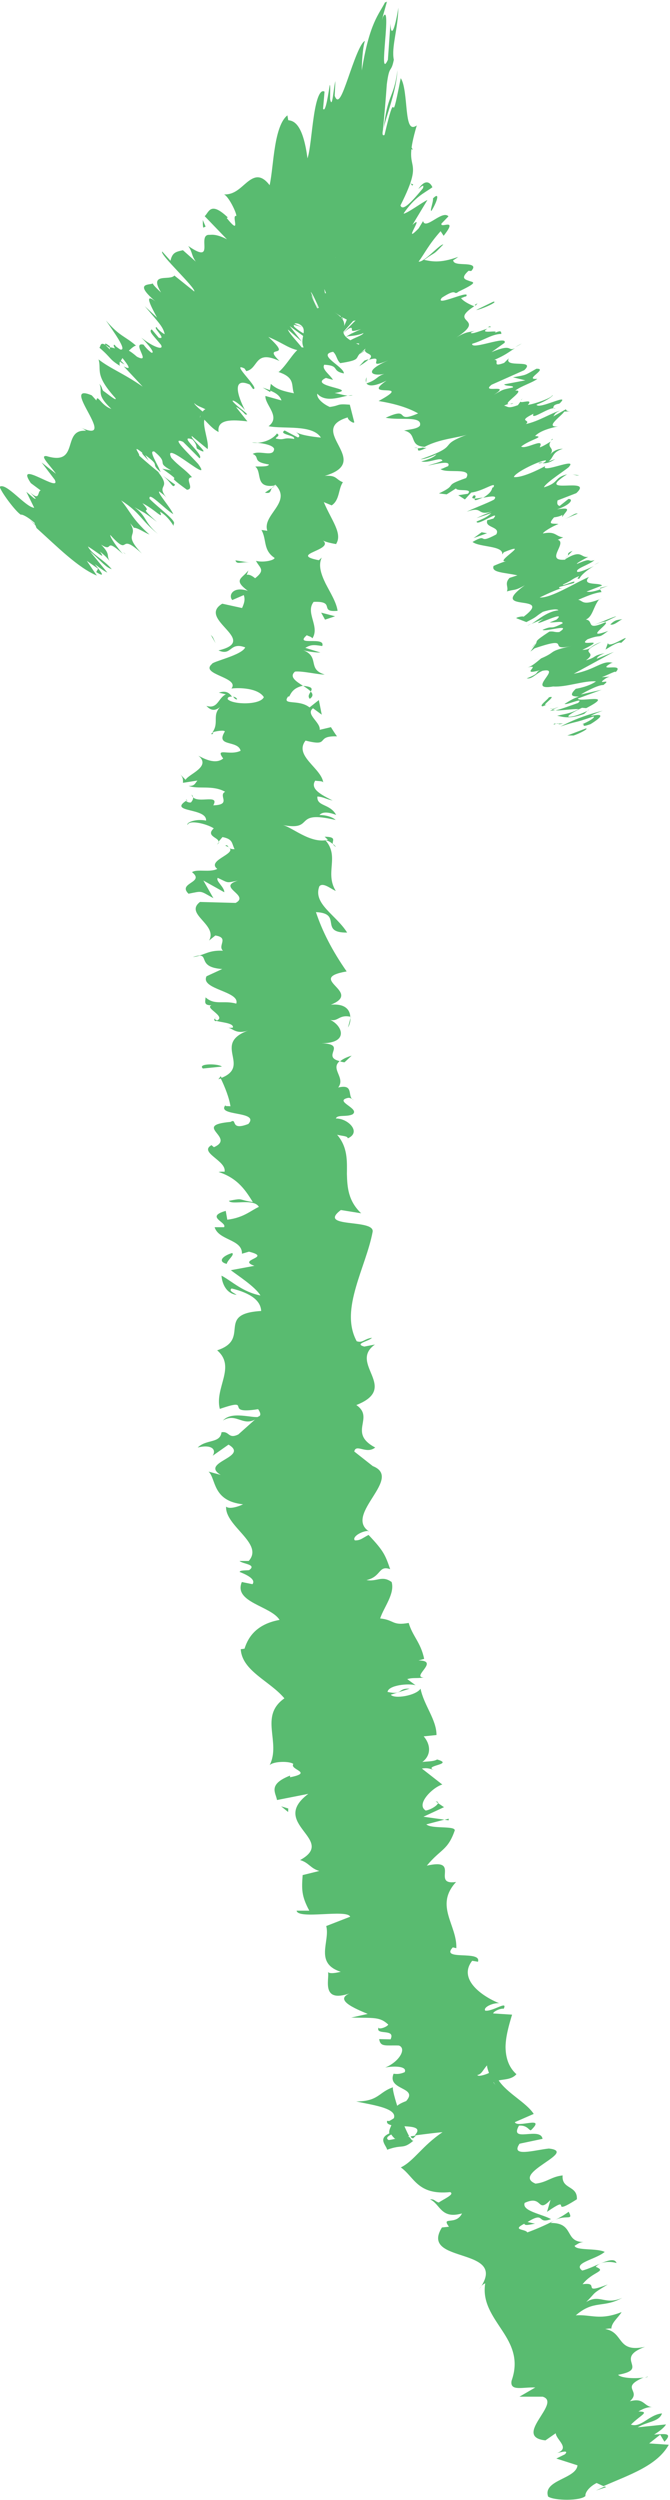 <?xml version="1.0" encoding="UTF-8"?> <svg xmlns="http://www.w3.org/2000/svg" id="Layer_2" data-name="Layer 2" viewBox="0 0 55.41 206.53"> <defs> <style> .cls-1 { fill: #59bb70; } </style> </defs> <g id="Layer_1-2" data-name="Layer 1"> <g> <g> <path class="cls-1" d="m33.82,11.83c-.39-.21-1.35-.39-1.23-.07l1.56.61-.33-.54Z"></path> <path class="cls-1" d="m30.41,12.97c.7.53,1.98,1.24,3.51,1.39-1.47-.71-.81-.62-2.56-1.43-.12-.33.63-.36,1.21-.16-.39-.2.45-.34-.52-.75-1.33.05-1.49.5-.57,1.24-.38.02-.77-.19-1.06-.29Z"></path> <path class="cls-1" d="m22.49,40.31l.22-.15c-.11.03-.18.09-.22.15Z"></path> <path class="cls-1" d="m19.61,57.78c-.03-.14-.19-.21-.33-.23.1.13.19.24.33.23Z"></path> <path class="cls-1" d="m17.54,60.67c.06-.06.08-.11.12-.17-.16.06-.24.12-.12.17Z"></path> <path class="cls-1" d="m22.49,40.31l-.58.39c.53.11.43-.18.58-.39Z"></path> <path class="cls-1" d="m33.42,17.67c-.06-.11-.19-.23-.37-.34.05.09.09.18.12.27.08.03.16.05.25.07Z"></path> <path class="cls-1" d="m22.35,32.39l.02-.14c-.18-.07-.4-.15-.64-.23l.62.37Z"></path> <path class="cls-1" d="m23.19,26.44c-.08.12,1.29.43,1.88.6-.55-.18-.81-.33-.89-.47-.26-.05-.58-.1-.99-.13Z"></path> <path class="cls-1" d="m27.57,17.67l-.15-.21c.05.06.09.14.15.21Z"></path> <path class="cls-1" d="m21.34,36.58c-.21-.02-.39-.03-.5-.02.17.03.34.03.5.02Z"></path> <path class="cls-1" d="m53.57,196.32c-.09.04-.15.07-.23.1.14-.03.24-.06.23-.1Z"></path> <path class="cls-1" d="m50.12,205.46l-.11-.05c-.24.11-.48.22-.72.33l.82-.27Z"></path> <path class="cls-1" d="m15.46,66.15s.02-.01.03-.02c-.15-.16-.13-.07-.03.02Z"></path> <path class="cls-1" d="m18.44,117.35c1.18-.73,1.72.73,2.99-.31-.54.15-2.27-.51-2.99.31Z"></path> <path class="cls-1" d="m33.21,17.77c0,.08,0,.16-.04.24.07-.1.08-.17.04-.24Z"></path> <path class="cls-1" d="m21.44,117.04h.01s.12-.11.12-.11c-.05.04-.08.07-.13.11Z"></path> <path class="cls-1" d="m15.95,79.06c.25-.02.44-.08.62-.13-.14,0-.32.03-.62.13Z"></path> <path class="cls-1" d="m18.14,69.54l-.2.23c.13-.09.18-.16.2-.23Z"></path> <path class="cls-1" d="m17.91,84.01c-.11.13-.3.18-.11.35.07-.02.12-.03.17-.06-.19-.06-.28-.14-.06-.29Z"></path> <path class="cls-1" d="m18.06,89.16c.11-.03.19-.07.28-.1-.03-.05-.06-.11-.08-.16l-.2.26Z"></path> <path class="cls-1" d="m47.03,182.71c-.33.25-.71.47-1.09.67.9-.44,1.51.11,1.09-.67Z"></path> <path class="cls-1" d="m32.65,17.49c.34.11.5.19.56.28,0-.06-.02-.12-.04-.18-.2-.06-.39-.11-.52-.1Z"></path> <path class="cls-1" d="m28.99,84.09l-.21.79c.14-.22.21-.51.21-.79Z"></path> <path class="cls-1" d="m36.03,148.82l.21.13c.01-.08-.04-.13-.21-.13Z"></path> <path class="cls-1" d="m29.07,87.21c-.49.15-.77.31-.95.47.11.03.2.06.37.08l.59-.55Z"></path> <path class="cls-1" d="m45.93,183.4h.01s-.01,0-.01,0Z"></path> <path class="cls-1" d="m50.99,186.95c-.24-.71-1.8.37-2.84.62-.83-.63,1.1-.9,1.86-1.54-.66-.33-2.4-.09-2.49-.51.27-.14.34-.26.73-.31-1.59,0-.73-1.6-2.71-1.57.13-.11.27-.19.39-.25-.82.44-1.69.8-2.32,1.03-.16-.3-1.33-.16-.25-.72.05.21.51.05.89,0l-.62-.14c1.49-.93.74.23,1.94-.24-.79-.43-2.43-.67-2.18-1.34,1.54-.71,1,.95,2.14-.25l-.29.99c2.26-1.55.01.53,2.47-1.04.06-1.17-1.28-.79-1.18-1.97-.96.11-1.28.57-2.24.68-2.1-.85,3.6-2.63,1.1-2.9-1.16.12-3.21.75-2.42-.4l1.9-.4c-.17-1.04-2.79.38-1.95-1.09.78-.07.87.56,1.04.33,1.19-1.18-1.19-.1-1.38-.62l1.56-.68c-.62-.95-2.19-1.7-2.9-2.77.5-.1,1.08-.07,1.47-.51-.66-.59-.89-1.39-.9-2.25.01-.87.28-1.81.54-2.67l-1.56-.1c-.02-.13.56-.44.87-.39.36-.72-.9.25-1.53.16-.2-.29.68-.67,1.16-.61-1.48-.6-3.42-2.01-2.24-3.51l.48.08c.32-.98-3.16-.05-2.08-1.19l.29.07c.07-1.93-1.83-3.51-.02-5.47-2.11.3.46-2-2.42-1.35,1.15-1.39,1.73-1.24,2.31-2.91.03-.41-1.93-.1-2.35-.5l1.49-.39-1.73-.24,1.7-.79-.5-.34c-.04.2-.57.54-1.01.62-.86-.52.6-1.94,1.37-2.15l-1.69-1.32c.61-.11.89.12,1.33.24-1.76-.5,1.54-.53-.07-.99-.31.19-.91.15-1.22.21.81-.62.63-1.53.11-2.12l1.06-.11c0-1.28-1.04-2.45-1.32-3.83-.38.59-2.2.87-2.46.5l1.56-.5c-1.04-.05-.51.55-1.83.27.07-.56,1.74-.73,2.32-.55l-.69-.51c.47-.14.75-.04,1.36-.13-1.05-.05,1.37-1.4-.43-1.41l.47-.13c-.28-1.36-.96-1.87-1.28-2.97-1.39.25-1.17-.25-2.36-.37.3-.92,1.23-2.04.95-3.01-.81-.58-1.21,0-2.08-.16,1.25-.28.97-1.25,1.96-.9-.41-1.16-.51-1.48-1.79-2.83-.49.25-.68.47-1.13.45-.25-.24.42-.72,1.04-.78l.14.05c-2.18-1.42,3.01-4.49.18-5.45l.14.06-1.55-1.22c.14-.68,1,.26,1.73-.33-2.31-1.23,0-2.44-1.56-3.51,3.63-1.43-.69-3.42,1.54-5l-.88.17c-.91-.24.46-.46.63-.73-.68.11-.75.45-1.26.29-.74-1.37-.51-2.9-.07-4.45.44-1.55,1.11-3.11,1.39-4.6.15-1.09-4.64-.27-2.63-1.79l1.68.27c-1.07-1.02-1.15-2.13-1.18-3.24.01-1.11.07-2.22-.81-3.25.39.11.88.09.88.3,1.18-.51,0-1.67-.98-1.64.1-.34.88-.11,1.37-.34.69-.48-1.57-1.08-.39-1.36.19-.05.39.11.49.19-.59-.27.1-1.38-1.28-1.05.63-.82-.67-1.52.12-2.18-1.56-.38.69-1.39-1.5-1.48,2.27.01,1.76-1.44.72-1.93.68.16.71-.45,1.66-.26-.03-.58-.44-1.1-1.61-.99,2.71-1.08-2.16-2.15,1.31-2.75-1.2-1.72-2.02-3.33-2.54-4.9,2.25.1.21,1.72,2.58,1.69-.92-1.47-2.85-2.37-2.3-3.82.31-.37.98.24,1.36.38-.93-1.5.33-2.83-.85-4.18.21.01.43.16.6.3-.06-.26.36-.59-.67-.6l.27.26c-1.51.36-3.05-1.16-3.84-1.24,2.91.57.8-1.27,4.48-.4-.18-.18-.66-.41-1.34-.41.21-.24.62-.3,1.38-.01-.51-.95-1.62-.68-1.55-1.52.5.03.68.21,1.26.33-.94-.47-1.89-.96-1.44-1.64.3.06.69,0,.67.21-.09-1.22-2.47-2.24-1.47-3.52,2.13.54.73-.41,2.6-.35-.18-.25-.34-.5-.5-.76l-.93.22c.09-.62-1.21-1.29-.55-1.78l.72.53-.24-1.21-.77.61c-.9-.72-2.36-.12-1.76-.92.17.19.08-.63,1.21-.87h0c-.56-.36-1.16-.74-.65-1.17.61-.07,2.05.28,2.45.24-1.52-.45-.29-1.51-1.91-2.06.38.17,1.35.27,1.55.24l-1.24-.38c.43-.25.63-.28,1.4-.15.31-.85-2.38.05-1.27-.9.09.09.29.07.46.26.63-.99-.61-2.11.1-3.01,1.89-.08.38.89,1.98.74-.1-.71-.6-1.49-.99-2.25-.37-.76-.63-1.51-.32-2.15l-.24.22c-2.61-.51,1.44-.83.29-1.67.17.19,1.43.4,1.14.32.55-.86-.39-1.95-1.02-3.45l.65.27c.68-.45.54-1.37.93-1.91-.65-.27-.49-.59-1.5-.53,4.1-1.2-1.62-3.77,1.9-4.83-.03.19.5.55.54.4l-.37-1.45c-1.16-.09-.72.06-1.66.19-.64-.29-1.1-.76-1.03-1.1.64.74,1.83.31,2.51.16-.36-.02-.73-.17-1.08-.21,2.16-.35-2.27-.52-.72-1.25l.59.16c-.24-.42-.97-.89-.72-1.25,1.34.08.54.5,1.62.72.02-.56-2.29-1.54-.89-1.79.32.3.27.64.59.94,1.64-.25,1.26-.39,1.58-.74l-.04.03.87-.79-.46.15c-3.3-1.34-.37-1.51-2.44-2.87,1.95,1.32,1.2.39,2.67.75.46-.15.98-.42,1.38-.23-1.12-.67,1.08-.53-.56-1.49.48.07.13-.45,1.31-.11-.27-.64-.86-.04-1.45-.21-1.49-1.22,2.43-1.6.47-3.32-.67-1.27-2.23-1.83-2.8-3.01.84-.16,1.67.67,1.67.67.83-.38.79-.82.37-1.46.39.2.77.17,1.34.14-.03-.44-1.67-.68-.84-1.05.51.22,1.33.54,1.81.86-.32-.58-1.1-1.27-1.41-1.87.86.07,1.18.6,1.68.91-.24-.65-.41-1.63-1.68-2.12l-.55.25c-.01-.22,1.15.17,1.35.38.91.73-.61.58-1.1.5l-.22-.43c-2.87-.3.11,1.54-.21,2.22l-1.96-.77,1.51,1.13c-.56.03-1.72-.12-1.94-.55-1.12.29.61.62-.61.81-.19,0-.28-.04-.35-.1l.49.65c-.4-.2-1.45-.24-1.09-.49-1.38.65,1.18,1.81-.44,1.81l-.11-.1c.39,1.42,1.46.45,2.99,1.78l-3.83-.16,1.46.44c-.08.12-.26.35-.84.18.91.7.67.06,1.57.54-1.52.34.28,1.86-2.13,1.52,1.09.46.99-.43,1.65.41-2.6-.33.29.87-.99,1.21-1.29-.44-.49-.85-1.78-.51,2.17.79-.7,1.03-.36,1.61,1.78.37.55,1.21.99,2.14-.59-.16-1.27,1.36-2.06,2.02l-.3-.08c1.78.47,1.29,1.2,1.56,1.84-1.08-.21-1.49-.39-1.91-.78l-.09.54c.56.23.83.45.97.83l-1.33-.37c-.05.74,1.31,1.72.26,2.5,1.26.25,3.62-.17,4.33.94-.69-.07-1.86-.22-2.11-.52.08.1.53.39.21.51l-1.1-.58c-.56.34.93.38.78.7-.97-.16-.73.14-1.5-.03-.08-.1.44-.23.08-.42-.23.35-.87.73-1.63.77.56.05,1.31.2,1.4.5-.03.74-1.21.07-1.77.42.65.28-.11.64,1.34.87-.04.21-.72.15-1.13.17.59.47-.06,1.79,1.55,1.58l.12-.08s.03.04.06.07h0s0,0,0,0c1.28,1.43-1.18,2.43-.73,3.74l-.49-.07c.46.8.11,1.66,1.09,2.31-.03.21-.96.4-1.54.24.3.6.82.73-.07,1.44-.8-.66-.79.11-.56-.65-.51.68-1.3.76-.04,1.69-1.23-.41-1.64.37-1.29.76l.95-.41c.15.41,0,.74-.14,1.07l-1.64-.36c-2.16,1.3,3.17,3.04-.31,3.86,1.12.5.89-.74,2.21-.25-.29.66-2.73,1.16-2.76,1.38-1.01.87,2.34,1.09,1.62,2.02.6-.08,2.19-.06,2.68.71-.28.66-2.56.64-2.99.17-.03-.17.16-.23.36-.21-.19-.24-.42-.55-1.09-.33l.58.14c-.64.29-.66,1.25-1.61.95.51.57.95.3,1.29-.06-.93.82-.18,1.38-.79,2.25.33-.12,1.04-.21,1.02-.06-.8,1.29,1.09.67,1.31,1.58-.93.45-2.15-.32-1.44.64-.64.52-1.58.02-2.05-.23,1.1.91-.83,1.52-1.06,1.99l-.46-.47c.27.28.25.5.24.72l1.2-.19c-.22.25-.23.47-.73.44.76.31,1.98-.1,3.02.49-.62.31.59,1.07-.98,1.12.59-1.05-1.59.04-1.79-.89.18.19.16.4-.06.65-.18.03-.32-.05-.41-.13-1.46.97,1.75.56,1.66,1.63-.88-.18-1.69.18-1.51.36.04-.43,1.49-.14,2.15.28-.72.66.48.77.38,1.12l.34-.4c.88.17.75.51,1,1-.69.02-.45-.45-.77-.29,1.53.58-1.67,1.14-.66,1.92-.62.32-1.67-.02-2.09.27,1.11.87-1.23.87-.29,1.78,1.19-.23.9-.27,2.06.37l-.83-1.46,1.73.97c.02-.43-.74-.93-.54-1.19.97.46.67.41,1.66.23-1.79.54,1.03,1.19-.18,1.84l-2.95-.08c-1.32,1.01,1.5,1.86.75,3.19l.52-.42c1.17.19.16.83.63,1.26-.99-.05-1.35.22-1.96.4.73-.02-.07.98,1.9,1.11l-1.3.6c-.54,1.09,2.8,1.23,2.46,2.26-1.07-.3-1.77.17-2.54-.52-.01.35-.19.66.49.66-.62.21,1.32.95.39,1.28.43.14,1.47.17,1.38.56-.2.04-.49,0-.49,0,.48,0,.67.6,1.76.24-3.04,1.11.33,2.95-2.28,3.94.36.74.71,1.64.81,2.32-.3-.03-.49.02-.39-.12-.88.98,2.85.47,1.87,1.58-1.57.61-.88-.53-1.47-.17-3.24.29.49,1.28-1.38,2.09l-.2-.17c-1.08.61,1.28,1.29,1.08,2.2,0,0-.29-.03-.49.02,1.66.53,2.3,1.65,2.83,2.48-1.29-.19-.7-.35-1.98-.1.21.38,2.06-.24,2.48.5-.67.3-1.24.89-2.61,1.06l-.13-.73c-1.75.5.14.94-.14,1.35h-.78c.34,1.11,2.3.98,2.26,2.19l.58-.17c1.99.5-1.05.64.45,1.17l-1.95.36c.51.4,2.02,1.36,2.45,2.09-1.49-.3-2.31-1.15-3.22-1.64.02.43.26,1.46,1.25,1.59-.2-.16-.7-.33-.41-.53,1.59.39,2.4,1.01,2.44,1.86-3.82.22-.79,2.32-3.64,3.25,1.59,1.37-.23,3.08.22,4.84,2.88-.99.15.51,3.17.02.25.38.22.55.02.61l-1.66,1.48c-.85.41-.72-.3-1.39-.18-.12.94-1.24.55-1.97,1.26,1.07-.27,1.59.11,1.24.68l1.31-.92c1.77,1.04-2.41,1.44-.65,2.5l-1-.27c.63.58.29,2.43,2.85,2.7-.33.17-1.13.44-1.4.19-.1,1.62,3.16,3.05,1.87,4.49h-.76c.26.26,1.47.28.79.76-.31.03-.76,0-.78.15.28.11,1.42.55,1.06,1.01l-.88-.18c-.71,1.69,2.41,1.97,3.12,3.13-2.16.39-2.68,1.72-2.9,2.38l-.31.04c.11,1.81,2.42,2.63,3.61,4.06-2.12,1.49-.25,3.61-1.22,5.52.34-.34,1.68-.34,1.96-.1-.35.48,1.71.7-.27,1.1v-.14c-1.85.73-1.19,1.4-1.08,2.02l2.59-.51c-3.32,2.48,2.43,3.77-.68,5.47.74.22.85.69,1.59.9l-1.38.34c-.08,1.15-.11,1.72.55,2.94h-1.05c.11.76,4.18-.15,4.43.5l-1.98.77c.34,1.27-1.01,3.06,1.2,3.78-.3.07-.9.2-1.05.02.13.61-.66,2.72,2.05,1.67-1.8.56.22,1.36,1.23,1.79l-1.36.3c1.88.05,2.35-.08,3.06.58-.12.24-1.01.5-.75.14-.5.85,1.41.1.94,1.08l-.94-.02c.1.68.54.49,1.63.53.66.24.04,1.34-1.13,1.82.76-.15,1.84-.11,1.61.38-.44.2-.76.15-.92.13-.57,1.39,2.09,1.08,1.04,2.26-.43.16-.63.29-.74.39-.27-.86-.44-1.57-.32-1.54-1.22.4-1.19,1.17-3.07,1.18,1.12.26,3.45.53,3.11,1.39-.11.07-.21.14-.39.23l-.16-.02c-.07.2.1.3.35.36-.12.28-.22.47-.17.68-.97.43-.26.98-.18,1.35,1.32-.49,1.26.03,2.21-.78-.08.09-.18,0-.32-.22-.06-.04-.1-.09-.19-.1.04,0,.08-.01.12-.02-.12-.21-.25-.5-.39-.82.77.04,1.44.12.84.76.92-.12,1.86-.24,2.31-.27-1.68,1.12-2.36,2.38-3.45,2.91,1.12.79,1.37,2.31,4.08,2.04.42.18-.59.6-.94.86-.31-.08-.34-.3-.73-.26.85.36.88,1.67,2.65,1.16-.51,1.04-1.75.19-1.08,1.1l-.58.06c-1.93,3.08,5.7,1.51,3.08,5.11.15-.24.22-.36.5-.5-.26,1.57.63,2.72,1.4,3.9.78,1.18,1.4,2.41.78,4.15-.17.91.94.51,1.96.56l-1.31.76h1.92c1.63.49-2.56,3.31.23,3.61l.85-.59c.04.55,1.22,1.21.13,1.63.19-.03,1.03-.3.63.11l-.71.35,1.75.56c-.11,1.13-2.89,1.21-2.43,2.58.5.35,2.7.37,3.09-.05-.05-.21.22-.71.92-1.07l.57.26c2.13-.94,4.42-1.67,5.4-3.42l-1.62-.11.91-.72.35.58c.8-.81-.15-.62-.85-.59.51-.32.85-.6.98-.84l-2.34.24c.78-.48,1.78-.45,2.01-1.15-1.09.11-1.7,1.2-2.57.93.79-.8,1.62-1.07.62-1.09.52-.31.9-.39,1.22-.34-.82-.06-.72-.83-1.93-.5,1.02-.91-.88-1.09,1.14-1.97-.53.11-1.87.08-2.11-.22,2.68-.48-.44-1.32,2.22-2.31-2.37.52-1.71-1.2-3.29-1.47.19-.03.58-.1.51.02-.02-.53.56-.94.85-1.42-1.82.72-2.52.18-3.79.27,1.51-1.31,2.26-.56,3.85-1.45-1.45.65-1.85-.35-2.99.35.9-.89.37-.59,1.78-1.45-2.29.88-.55-.24-2.08-.02.86-1.09,2.05-1.04,1.09-1.44.56-.61,1.61-.34,1.61-.34Zm-10.19-14.93s.02,0,.03,0c.08.13.15.25.2.32-.04-.07-.11-.16-.22-.31Zm-.52-1.4c0,.19.08.4.16.63-.44.2-.93.31-.96.16.34-.03.48-.45.8-.79Zm-8.14,6.17c-.27-.16-.04-.33.22-.46.06.1.15.21.3.35.05,0,.12-.02.17-.03-.26.07-.51.12-.7.14Z"></path> <path class="cls-1" d="m34.02,176.6s.1.02.13.06c.1-.09.18-.17.25-.24-.15.02-.3.04-.44.06.02.04.04.08.06.12Z"></path> <path class="cls-1" d="m22.74,40.13l-.04.03c.06-.02.12-.03.21-.04-.07.01-.11,0-.17.01Z"></path> <polygon class="cls-1" points="37.11 150.24 36.77 150.33 37.1 150.38 37.11 150.24"></polygon> <path class="cls-1" d="m28.79,32.69c.12,0,.26,0,.37-.04-.09-.01-.22.01-.37.04Z"></path> <path class="cls-1" d="m29.75,29.25l.58-.4c-.32.16-.48.29-.58.4Z"></path> <path class="cls-1" d="m30.93,26.71c-.24-.08-.42-.13-.58-.17,0,0,0,0,0,0l.59.17Z"></path> <path class="cls-1" d="m27.55,69.72s.02.07.06.11c.26.26.16.08-.06-.11Z"></path> <path class="cls-1" d="m25.08,56.66c.24.16.48.31.62.47.13-.22.17-.4-.62-.47Z"></path> <path class="cls-1" d="m29.02,84s-.01,0-.02,0c0,.03,0,.06,0,.09l.03-.09Z"></path> <path class="cls-1" d="m25.62,57.73c.3-.21.26-.4.08-.6-.11.18-.28.39-.08.6Z"></path> <path class="cls-1" d="m34.09,15.34l.09-.11c-.09-.02-.16-.05-.22-.07l.13.18Z"></path> <path class="cls-1" d="m33.96,15.16l-.13-.18c-.02.06-.02.12.13.18Z"></path> <path class="cls-1" d="m33.56,14.59l.27.38c.03-.1.1-.22-.27-.38Z"></path> <path class="cls-1" d="m32.65,18.7l.49.15c-.1-.04-.26-.1-.49-.15Z"></path> <path class="cls-1" d="m32.54,19.79c.17-.23,1.21-.4.98-.82l-.39-.12c.7.33-1.37.51-.59.94Z"></path> <path class="cls-1" d="m25.35,22.97c.18-.28.39-.56.6-.83-.57.05-1.33.11-1.36-.34-1.85.83,1.23,0,.77,1.17Z"></path> <path class="cls-1" d="m24.05,25.68c-.16-.55-.77-.15-1.07-.23.43.41.53.51,1.07.23Z"></path> <path class="cls-1" d="m20.73,46.49l-1.26-.2c.13.41.49.06,1.26.2Z"></path> <polygon class="cls-1" points="26.88 51.19 27.71 50.91 26.56 50.61 26.88 51.19"></polygon> <polygon class="cls-1" points="17.6 52.63 17.43 52.44 17.83 53.14 17.6 52.63"></polygon> <path class="cls-1" d="m16.78,88.27l1.57-.16c-.29-.26-2.06-.27-1.57.16Z"></path> <path class="cls-1" d="m19.2,103.51c-.77.23-1.24.7-.45.9.08-.35.67-.74.45-.9Z"></path> <polygon class="cls-1" points="23.84 149.4 23.25 149.22 23.83 149.69 23.84 149.4"></polygon> </g> <g> <path class="cls-1" d="m47.41,60.77c.41-.13,1.29-.55,1.06-.6l-1.55.59h.49Z"></path> <path class="cls-1" d="m49.85,58.71c-.8.19-2.16.6-3.5,1.31,1.51-.51.92-.2,2.72-.83.23.04-.39.43-.96.65.41-.13-.25.34.73-.02,1.1-.68,1.06-.9,0-.67.31-.19.73-.33,1.01-.44Z"></path> <path class="cls-1" d="m46.96,45.91l-.15.16c.09-.06.13-.12.15-.16Z"></path> <path class="cls-1" d="m44.53,38.26c.06.04.22,0,.36-.06-.12,0-.23,0-.36.06Z"></path> <path class="cls-1" d="m45.65,36.27s-.05.08-.07.12c.13-.09.19-.15.07-.12Z"></path> <path class="cls-1" d="m46.96,45.91l.39-.41c-.5.21-.32.26-.39.41Z"></path> <path class="cls-1" d="m45.48,58.72c.09,0,.25-.02.45-.07-.08,0-.15-.01-.2-.03-.08.03-.15.06-.24.1Z"></path> <path class="cls-1" d="m49.61,48.57l.03.06c.19-.07.4-.14.64-.23l-.66.17Z"></path> <path class="cls-1" d="m50.95,50.93c.03-.08-1.26.47-1.83.7.54-.2.81-.28.93-.27.24-.11.53-.25.9-.43Z"></path> <path class="cls-1" d="m50.43,55.84h.21c-.06,0-.13-.01-.21,0Z"></path> <path class="cls-1" d="m49.11,46.68c.19-.09.35-.17.45-.23-.16.07-.31.15-.45.23Z"></path> <path class="cls-1" d="m10.37,45.76c-.08-.07-.12-.11-.19-.16.1.1.17.17.19.16Z"></path> <path class="cls-1" d="m3.07,43.52l-.03-.08c-.2-.18-.39-.35-.59-.53l.61.61Z"></path> <path class="cls-1" d="m46.27,33.27s-.01.01-.02.02c.17,0,.13-.03.02-.02Z"></path> <path class="cls-1" d="m32.87,5.8c-.15,1.21-.37,1.69-.58,2.25-.21.55-.41,1.19-.56,2.57.17-.97,1.05-3.02,1.14-4.82Z"></path> <path class="cls-1" d="m45.62,58.58s-.06-.06-.06-.1c-.02.06,0,.09.06.1Z"></path> <path class="cls-1" d="m31.72,10.62v.02s-.03.26-.03.26c.01-.12.02-.18.03-.28Z"></path> <path class="cls-1" d="m43.16,28.37c-.22.11-.38.21-.54.3.13-.06.29-.14.54-.3Z"></path> <path class="cls-1" d="m43.08,33.09l.13-.17c-.1.09-.13.14-.13.17Z"></path> <path class="cls-1" d="m40.44,27.15c.07-.1.24-.19.04-.19-.06.03-.1.06-.15.09.19-.05.28-.05.11.1Z"></path> <path class="cls-1" d="m39.49,25.05c-.08.05-.16.1-.24.15.03.01.07.02.1.04l.14-.19Z"></path> <path class="cls-1" d="m14.48,40.03c-.33-.22-.68-.49-1.02-.75.77.63.82,1.12,1.02.75Z"></path> <path class="cls-1" d="m46.2,58.39c-.33.13-.5.19-.58.18.03.02.06.03.1.04.19-.08.37-.16.48-.22Z"></path> <path class="cls-1" d="m30.28,31.59l.04-.42c-.08.15-.09.3-.04.42Z"></path> <path class="cls-1" d="m25.24,27.42l.07.17s.03-.05-.07-.17Z"></path> <path class="cls-1" d="m29.69,30.26c.43-.26.66-.44.8-.58-.11.03-.2.05-.35.11l-.45.48Z"></path> <path class="cls-1" d="m13.45,39.27h.01s-.01,0-.01,0Z"></path> <path class="cls-1" d="m14.37,43.28c.26-.24-1.25-1.31-2-2.07-.12-.66,1.15.75,1.96,1.27-.2-.52-1.34-1.79-1.16-1.88.24.19.35.23.6.52-.92-1.17.48-.66-.69-2.12.14.09.26.18.37.27-.73-.57-1.44-1.18-1.94-1.63.08-.14-.69-.99.26-.24-.09.05.27.38.53.66l-.29-.47c1.4,1.03.3.56,1.27,1.41-.21-.61-1.05-1.84-.52-1.7,1.31,1.08.05.81,1.4,1.56l-.74-.14c2.21,1.55-.29.05,2.04,1.74.7-.05-.28-.99.42-1.04-.64-.71-1.07-.89-1.71-1.6-.81-1.65,3.58,2.39,2.22.51-.76-.85-2.35-2.3-1.25-1.83l1.36,1.36c.46-.24-1.9-2.03-.59-1.56.51.56.23.71.45.8,1.36.75-.67-.89-.5-1.08l1.31,1.08c.14-.56-.41-1.8-.27-2.43.36.36.7.78,1.18,1.02-.17-1.1,1.17-1.02,2.38-.88l-.93-1.17c.05-.04.57.35.74.59.6.16-.69-.62-1.04-1.1.02-.18.77.4,1.04.77-.62-1.18-1.12-2.79.39-2.13l.26.36c.71.1-1.97-2.31-.7-1.69l.15.22c1.04-.22.65-1.81,2.74-.84-1.51-1.48,1.26-.01-.92-1.99,1.42.6,1.72,1.05,2.91,1.18.22-.05-1.21-1.42-1.29-1.79l1.16,1.01-1.01-1.29,1.49,1.09-.16-.42c-.12,0-.64-.32-.96-.62-.31-.71,1.34.1,1.94.61l-.23-.72c-.12-.19-.27-.35-.39-.54.44.44.57.61.86.89-1.09-1.15,1.19,1.11.19.06-.25-.24-.64-.66-.86-.88.7.62.73.59.54.21l.66.86c.2.19-.19-.55-.08-.65-.26-.45-1.18-2.19-1.2-2.45l.79,1.57c-.44-1.03-.35-.54-.85-1.83.17.09.88,1.8,1.12,2.34-.07-.2-.14-.41-.21-.62.21.49.33.77.59,1.39-.22-.52-.02-.12.12.2.14.32.23.56-.11-.39l.19.52s-.13-.68-.09-.85c-.38-1.71-.26-1.36-.49-2.83.23.42.51,1.77.56,1.54-.02-1.03-.13-1.66-.19-2.86.16,1.76.24,1.49.28,2.84.09-.42.07-.47.27-2.28,0-.79-.04-1.1-.02-1.79.06-.38.09.71.06,1.68v.22c.14-1.63.26-.36.22.97-.02,1.3-.19,2.62.17.18l-.04.24c.11-.69.25-1.4.39-2.13l.1-.47c-.02.5-.3,1.69-.49,3.2.34-1.86.37-1.59.35-1.24-.02.37-.09.83.21-.24-.67,3.13-.66,3-.52,2.71.12-.31.37-.76-.2.93l.43-1.22c.44-1.16-.23.73-.33,1.01.34-.92.38-1.1.63-1.73.34-.55.29.13.01.88-.27.77-.76,1.61-1.05,1.96-.19.17,3.33-3.84,1.86-1.92-.42.41-.83.83-1.24,1.26.76-.73.82-.55.82-.43,0,.15-.05.24.76,0-.35.15-.79.38-.79.36-.52.3-.53.31-.29.23.27-.03.84-.06,1.28-.27-.04.19-.79.39-1.21.68-.56.48,1.61-.14.57.45-.17.1-.38.1-.48.11.59-.11.13.64,1.34-.04-.45.61.85.4.23,1.01,1.49-.45-.42.89,1.6.05-2.08.9-1.4,1.34-.33,1.12-.66.21-.56.48-1.47.78.14.23.62.29,1.66-.23-2.27,1.56,2.4.02-.66,1.69,1.44.23,2.49.58,3.27,1.02-2.07.9-.53-.63-2.68.36,1.13.24,3.05-.19,2.83.65-.21.29-.93.31-1.31.41,1.13.24.35,1.29,1.72,1.34-.19.08-.43.12-.61.13.12.08-.19.39.74-.04h-.3c1.28-.77,3.03-.83,3.76-1.13-2.77,1.01-.43.85-3.95,2.07.21,0,.69-.11,1.31-.41-.13.19-.48.38-1.25.59.68.16,1.62-.42,1.75-.06-.45.2-.66.21-1.21.41.96-.21,1.93-.43,1.68.04-.28.1-.62.3-.65.21.37.45,2.74-.17,2.14.77-2.04.71-.56.48-2.25,1.27l.64.08.77-.49c.09.28,1.44-.04.98.44l-.79.12.55.35.52-.57c1-.12,2.14-.99,1.83-.43-.21,0,.1.28-.84.86,0,0,0,0,0,0,.6-.11,1.23-.23.9.15-.52.29-1.9.8-2.25,1,1.48-.51.67.45,2.26-.07-.38.1-1.28.5-1.45.6l1.21-.41c-.32.29-.49.39-1.21.69-.05.47,2.11-1.08,1.37-.23-.11,0-.28.1-.48.11-.29.66,1.12.52.73,1.19-1.66.89-.58-.17-1.96.62.57.45,2.6.29,2.45,1.04l.14-.19c2.46-1-1.01.96.26.73-.21,0-1.38.51-1.11.41-.22.56.95.53,1.97.77l-.65.21c-.45.48-.05.74-.22,1.12.65-.2.62-.02,1.48-.51-3.2,2.34,2.55.6-.1,2.6-.04-.08-.63.05-.6.12l.83.32c1.03-.52.6-.36,1.37-.85.66-.21,1.22-.26,1.28-.12-.81.05-1.69.76-2.23,1.13.31-.16.69-.28,1.01-.44-1.74,1.14,2.15-.9,1.06.08l-.56.23c.35.03,1.15-.16,1.06.08-1.19.61-.64.09-1.65.53.17.2,2.52-.57,1.39.18-.38.05-.45-.09-.83-.03-1.33.87-.95.73-1.11,1l.02-.03-.47.68.34-.27c3.31-1.13.85.33,3.1-.21-2.14.5-1.17.45-2.56,1.04-.34.27-.7.62-1.11.75,1.2-.31-.74.7,1.01.23-.44.21.05.22-1.09.67.46.08.75-.4,1.32-.63,1.69-.31-1.45,1.7.87,1.3,1.06.08,2.6-.51,3.54-.42-.65.46-1.67.61-1.67.61-.55.53-.35.65.26.64-.41.13-.72.32-1.19.61.2.12,1.67-.61,1.12-.08-.52.18-1.33.49-1.87.62.5.02,1.42-.14,1.92-.11-.75.4-1.23.4-1.78.55.46.08.98.31,2.24-.16l.37-.35c.1.06-1.03.52-1.29.55-1.06.22.29-.49.73-.7l.35.03c2.54-1.32-.69-.43-.68-.8l1.96-.72-1.72.39c.46-.29,1.5-.81,1.86-.78.84-.64-.76.11.2-.55.15-.09.25-.12.33-.14l-.66.04c.42-.14,1.32-.63,1.11-.38.92-.88-1.7.01-.33-.78l.13-.02c-.88-.25-1.42.57-3.23.9l3.32-1.81-1.42.57c.03-.08.08-.23.65-.46-1.05.22-.59.31-1.54.59,1.15-.83-.92-.47,1.27-1.52-1.1.38-.7.62-1.57.66,2.35-1.15-.56-.15.43-.88,1.27-.48.72.05,1.71-.69-2.15.78.25-.68-.25-.71-1.66.73-.89-.14-1.6-.23.57-.23.62-1.06,1.08-1.64l.28-.12c-1.7.69-1.54.21-1.99.13,1.01-.44,1.42-.57,1.93-.64l-.11-.22c-.56.19-.88.24-1.13.18l1.28-.5c-.2-.27-1.75.05-1.08-.71-1.18.5-3.12,1.76-4.08,1.7.62-.3,1.7-.8,2.01-.8-.1,0-.58.11-.34-.08l1.14-.31c.39-.39-.93.3-.89.12.9-.4.6-.39,1.32-.69.1,0-.32.29.06.19.09-.23.54-.66,1.19-1.03-.51.24-1.21.54-1.38.48-.2-.27,1.04-.59,1.42-.97-.66.21-.1-.28-1.45.32-.03-.09.59-.39.94-.59-.66.11-.49-.65-1.85.16l-.08.08s-.04,0-.07,0h0s0,0,0,0c-1.57.09.29-1.4-.52-1.65l.45-.2c-.65-.07-.61-.54-1.67-.32-.04-.09.73-.58,1.28-.78-.44-.08-.96.12-.37-.55.89-.12.66-.39.68-.02.25-.47.95-.87-.43-.64,1.2-.41,1.35-.88.94-.86l-.73.58c-.24-.09-.2-.27-.17-.46l1.55-.6c1.57-1.44-3.64.29-.76-1.56-1.14.31-.6.67-1.91,1.08.08-.37,2.13-1.64,2.09-1.73.67-.76-2.38.63-1.99-.03-.52.29-1.94.99-2.59.91.07-.37,2.12-1.36,2.63-1.38.08.05-.08.16-.27.24.24,0,.52.02,1.06-.35l-.56.21c.49-.39.26-.75,1.19-1.06-.61.02-.93.31-1.14.59.62-.71-.23-.58.13-1.19-.27.19-.88.53-.9.47.43-.85-1.14.22-1.54-.05.73-.58,2.01-.81,1.15-.87.46-.48,1.42-.69,1.9-.8-1.2.13.4-.94.51-1.22l.52-.02c-.31,0-.34-.08-.38-.17l-1.04.59c.14-.19.11-.28.56-.48-.76.21-1.77.89-2.83,1.11.49-.39-.78-.16.63-.85-.29.66,1.42-.69,1.82-.42-.2,0-.24-.09-.09-.28.15-.09.3-.12.4-.13,1.1-1-1.71.53-1.88.08.84-.31,1.49-.79,1.29-.78.06.18-1.31.69-2.01.8.51-.56-.61-.1-.6-.28l-.22.3c-.84.31-.79.12-1.14.04.62-.3.51-.02.76-.21-1.52.42,1.25-1.15.16-1.03.49-.39,1.52-.69,1.83-.98-1.2.13.95-.86-.08-.83-1.04.59-.77.49-1.94.71l1.03.25-1.75.33c.06.18.85.07.71.26-.97.22-.69.11-1.56.6,1.53-.97-1.17-.06-.19-.83l2.7-1.2c1.01-.96-1.72-.13-1.28-.98l-.39.38c-1.1.41-.3-.27-.81-.25.91-.39,1.19-.64,1.71-.97-.66.31-.12-.43-1.94.33l1.08-.77c.29-.66-2.79.64-2.68.08,1.04-.31,1.59-.79,2.42-.82-.05-.15.05-.35-.57-.07.53-.33-1.39.15-.59-.36-.42.12-1.38.52-1.37.33.17-.1.44-.2.44-.2-.44.2-.72.02-1.65.61,2.62-1.69-.75-1.13,1.49-2.59-.44-.17-.9-.42-1.09-.67.28-.1.45-.2.38-.1.66-.76-2.69.92-1.96.06,1.36-.88.89-.12,1.38-.5,1.46-.7,1.32-.76.97-.85-.37-.14-.89-.2-.15-.87l.22.02c.41-.44.03-.53-.44-.56-.47-.03-1.03,0-1.05-.33,0,0,.25-.14.41-.28-1.56.57-2.26.35-2.81.25,1.05-.77.62-.27,1.58-1.27-.24-.09-1.6,1.51-2.04,1.41.48-.63.81-1.38,1.82-2.51l.25.38c1.25-1.58-.31-.55-.18-1.01l.58-.6c-.52-.55-1.91,1.17-2.1.39l-.37.61c-1.46,1.5.6-1.33-.51-.29l1.24-2.06c-.44.19-1.61,1.08-1.99,1.14.97-1.42,1.68-1.67,2.4-2.19-.11-.29-.52-.81-1.16.14.16-.11.52-.5.38-.06-1.1,1.34-1.7,1.88-1.86,1.42,1.11-2.2,1.1-2.82.99-3.39-.11-.57-.29-1.04.36-3.22-.59.42-.72-.25-.83-1.22-.1-.96-.17-2.22-.5-2.68-.99,5.08-.19-.22-1.34,4.69-.18.09-.19-.08-.13-.42.12-1.21.23-2.47.32-3.76.22-1.7.35-.87.58-2.03-.21-1.05.33-2.45.38-4.31-.32,1.96-.62,2.45-.66,1.33l-.21,2.98c-.44.95-.33-.24-.23-1.55.11-1.3.2-2.71-.18-1.98-.02.07-.05.16-.08.26l.1-.42.32-1.14c-.05.07-.11.09-.16.07-.51,1.02-1.29,1.68-1.93,5.64,0-.55.07-1.88.26-2.44-.39.16-.95,1.8-1.4,3.09-.46,1.3-.81,2.26-1.1,1.44l.06-1.21c-.16.51-.25,2.42-.44,1.49,0-.47.04-1.18-.03-1.17-.08.49-.34,2.38-.55,1.96l.12-1.41c-.43-.25-.72.86-.9,2.13-.19,1.28-.29,2.73-.51,3.38-.38-2.9-1.16-3.1-1.59-3.15l-.07-.4c-.53.4-.84,1.44-1.02,2.56-.19,1.12-.26,2.33-.45,3.21-.74-.97-1.31-.69-1.86-.25-.55.45-1.06,1.05-1.91,1.01.38.18,1.01,1.45,1.02,1.78-.48-.13.49,1.76-.8.17l.09-.05c-1.44-1.36-1.55-.44-1.91-.1l1.84,1.91c-.44-.23-.79-.34-1.07-.37-.14-.02-.27,0-.37,0-.08,0-.15,0-.21.03-.22.1-.23.39-.22.69.02.59.1,1.19-1.33.2.38.57.23.72.62,1.29l-1.06-.94c-.59.13-.88.19-1.03.87l-.68-.76c-.29.19,2.79,3.01,2.65,3.3l-1.65-1.32c-.36.47-2.15-.31-1.1,1.4-.23-.21-.68-.63-.68-.75-.22.17-1.78-.13.47,1.7-1.43-1.24-.54.34-.12,1.13l-1.02-.95c1.16,1.37,1.52,1.7,1.65,2.31-.2-.05-.89-.68-.54-.53-.74-.26.84,1.04.05.83l-.58-.69c-.28.16.09.46.76,1.27.29.51-.65.2-1.62-.59.55.54,1.21,1.34.82,1.24-.37-.29-.55-.54-.64-.66-1.05-.24.72,1.64-.54,1-.35-.3-.54-.43-.67-.5.29-.28.56-.48.62-.39-.97-.85-1.35-.75-2.52-2.11.56.83,1.84,2.56,1.18,2.4-.1-.07-.21-.14-.36-.26l-.09-.12c-.14-.03-.1.1.02.29-.23-.06-.39-.12-.47-.06-.82-.67-.68-.09-.82,0,1.07.92.76.93,1.76,1.54-.09-.05-.11-.13-.08-.25-.01-.05-.01-.08-.06-.15.03.03.06.06.09.09.04-.11.11-.23.2-.37.45.57.82,1.06.11.69.61.65,1.25,1.33,1.56,1.67-1.62-1.12-2.7-1.5-3.65-2.25.27.9-.38,1.23,1.4,3.2.16.33-.68-.38-1.02-.61-.15-.24-.05-.28-.31-.57.32.66-.35.81.99,2.07-.86-.28-1.15-1.27-1.24-.7l-.38-.42c-2.85-1.21,2.51,4.28-1.04,2.6.22.1.33.14.57.33-2.06-.18-.48,2.93-3.26,2.09-.63-.09.24.71.77,1.46l-1.19-.94,1.08,1.42c.63,1.22-3.37-1.78-1.97.29l.82.61c-.3.05-.03.94-.88.15.12.14.75.75.29.47l-.6-.51.65,1.32c-.72-.05-2.32-2.12-2.85-1.74.07.38,1.28,2.02,1.74,2.31.09-.05.53.14,1.13.66l.17.44c1.73,1.56,3.41,3.26,4.99,3.93l-.83-1.22.93.65-.15.28c.92.57.28-.14-.12-.66.47.37.82.61,1.04.7l-1.43-1.74c.71.57,1.25,1.31,1.79,1.46-.66-.81-1.65-1.22-1.97-1.88.91.56,1.53,1.17.99.42.47.37.73.66.87.89-.42-.61.1-.57-.77-1.46,1.11.72.16-.7,1.8.77-.36-.39-1.09-1.39-1.04-1.57,1.78,1.97.54-.38,2.61,1.54-1.63-1.74-.24-1.32-.96-2.5.13.14.38.43.27.37.3-.04.88.38,1.32.56-1.45-1.31-1.56-1.88-2.34-2.82,1.61,1.03,1.62,1.64,3.04,2.77-1.2-1.03-.87-1.41-1.93-2.21,1.02.61.55.23,1.85,1.22-1.82-1.64-.18-.43-1.2-1.55,1.11.56,1.78,1.45,1.45.7.67.37,1.12,1.17,1.12,1.17Zm2.19-8.94s.02.02.02.02c-.02.07-.04.14-.05.18,0-.04.02-.09.03-.2Zm.44-.53c-.1.03-.17.1-.24.19-.38-.3-.74-.65-.68-.69.22.24.54.3.91.5Zm-8.29-5.32c-.08-.21.15-.06.38.12-.02.05-.02.13,0,.25.04.04.08.08.12.12-.2-.18-.38-.36-.5-.5Z"></path> <path class="cls-1" d="m9.97,29.85s.05.08.05.1c.1.06.19.11.28.16-.1-.11-.21-.22-.31-.32,0,.02-.02.04-.02.06Z"></path> <path class="cls-1" d="m46.79,46.09l.02-.03s-.09.07-.17.11c.07-.04.1-.05.15-.08Z"></path> <polygon class="cls-1" points="25.26 28.45 24.99 28.22 25.19 28.47 25.26 28.45"></polygon> <path class="cls-1" d="m43.93,51.51c-.11.06-.22.12-.31.19.08-.04.19-.11.31-.19Z"></path> <path class="cls-1" d="m44.3,53.13l-.36.42c.22-.21.31-.33.36-.42Z"></path> <path class="cls-1" d="m44.18,54.56c.24-.09.4-.16.56-.22h0s-.57.22-.57.22Z"></path> <path class="cls-1" d="m34.53,37s-.04-.02-.08-.02c-.3,0-.17.03.08.02Z"></path> <path class="cls-1" d="m39.95,41.09c-.26.05-.51.09-.68.1-.05.14-.05.23.68-.1Z"></path> <path class="cls-1" d="m30.28,31.64h.02s-.01-.03-.02-.05v.05Z"></path> <path class="cls-1" d="m39.18,40.92c-.21.21-.12.27.09.26.05-.12.14-.27-.09-.26Z"></path> <path class="cls-1" d="m45.82,59.79l-.03.08c.08-.04.16-.07.21-.09h-.18Z"></path> <path class="cls-1" d="m46,59.78h.18s-.03-.05-.18,0Z"></path> <path class="cls-1" d="m46.56,59.76l-.38.02s0,.12.38-.02Z"></path> <path class="cls-1" d="m45.73,58.01l-.47.19c.1-.03.25-.1.47-.19Z"></path> <path class="cls-1" d="m45.39,57.61c-.06.16-.87.72-.51.74l.38-.15c-.72.24.96-.84.13-.59Z"></path> <path class="cls-1" d="m50.28,53.11l-.2.55c.47-.29,1.09-.68,1.29-.55,1.26-1.15-1.06.6-1.09,0Z"></path> <path class="cls-1" d="m50.47,51.59c.32.1.72-.32,1-.44-.51.07-.64.09-1,.44Z"></path> <path class="cls-1" d="m46.6,42.93l1.18-.5c-.24-.08-.45.2-1.18.5Z"></path> <polygon class="cls-1" points="39.83 43.97 39.17 44.45 40.28 44.05 39.83 43.97"></polygon> <polygon class="cls-1" points="47.71 39.28 47.91 39.27 47.36 39.19 47.71 39.28"></polygon> <path class="cls-1" d="m40.8,24.92l-1.42.69c.31,0,1.93-.71,1.42-.69Z"></path> <path class="cls-1" d="m35.69,17.41c.5-.82.7-1.6.12-1.02.03.32-.3,1.1-.12,1.02Z"></path> <path class="cls-1" d="m17,18.71l-.23-.54c.01.21-.01.46.04.63.04,0,.12-.05.19-.08Z"></path> </g> </g> </g> </svg> 
